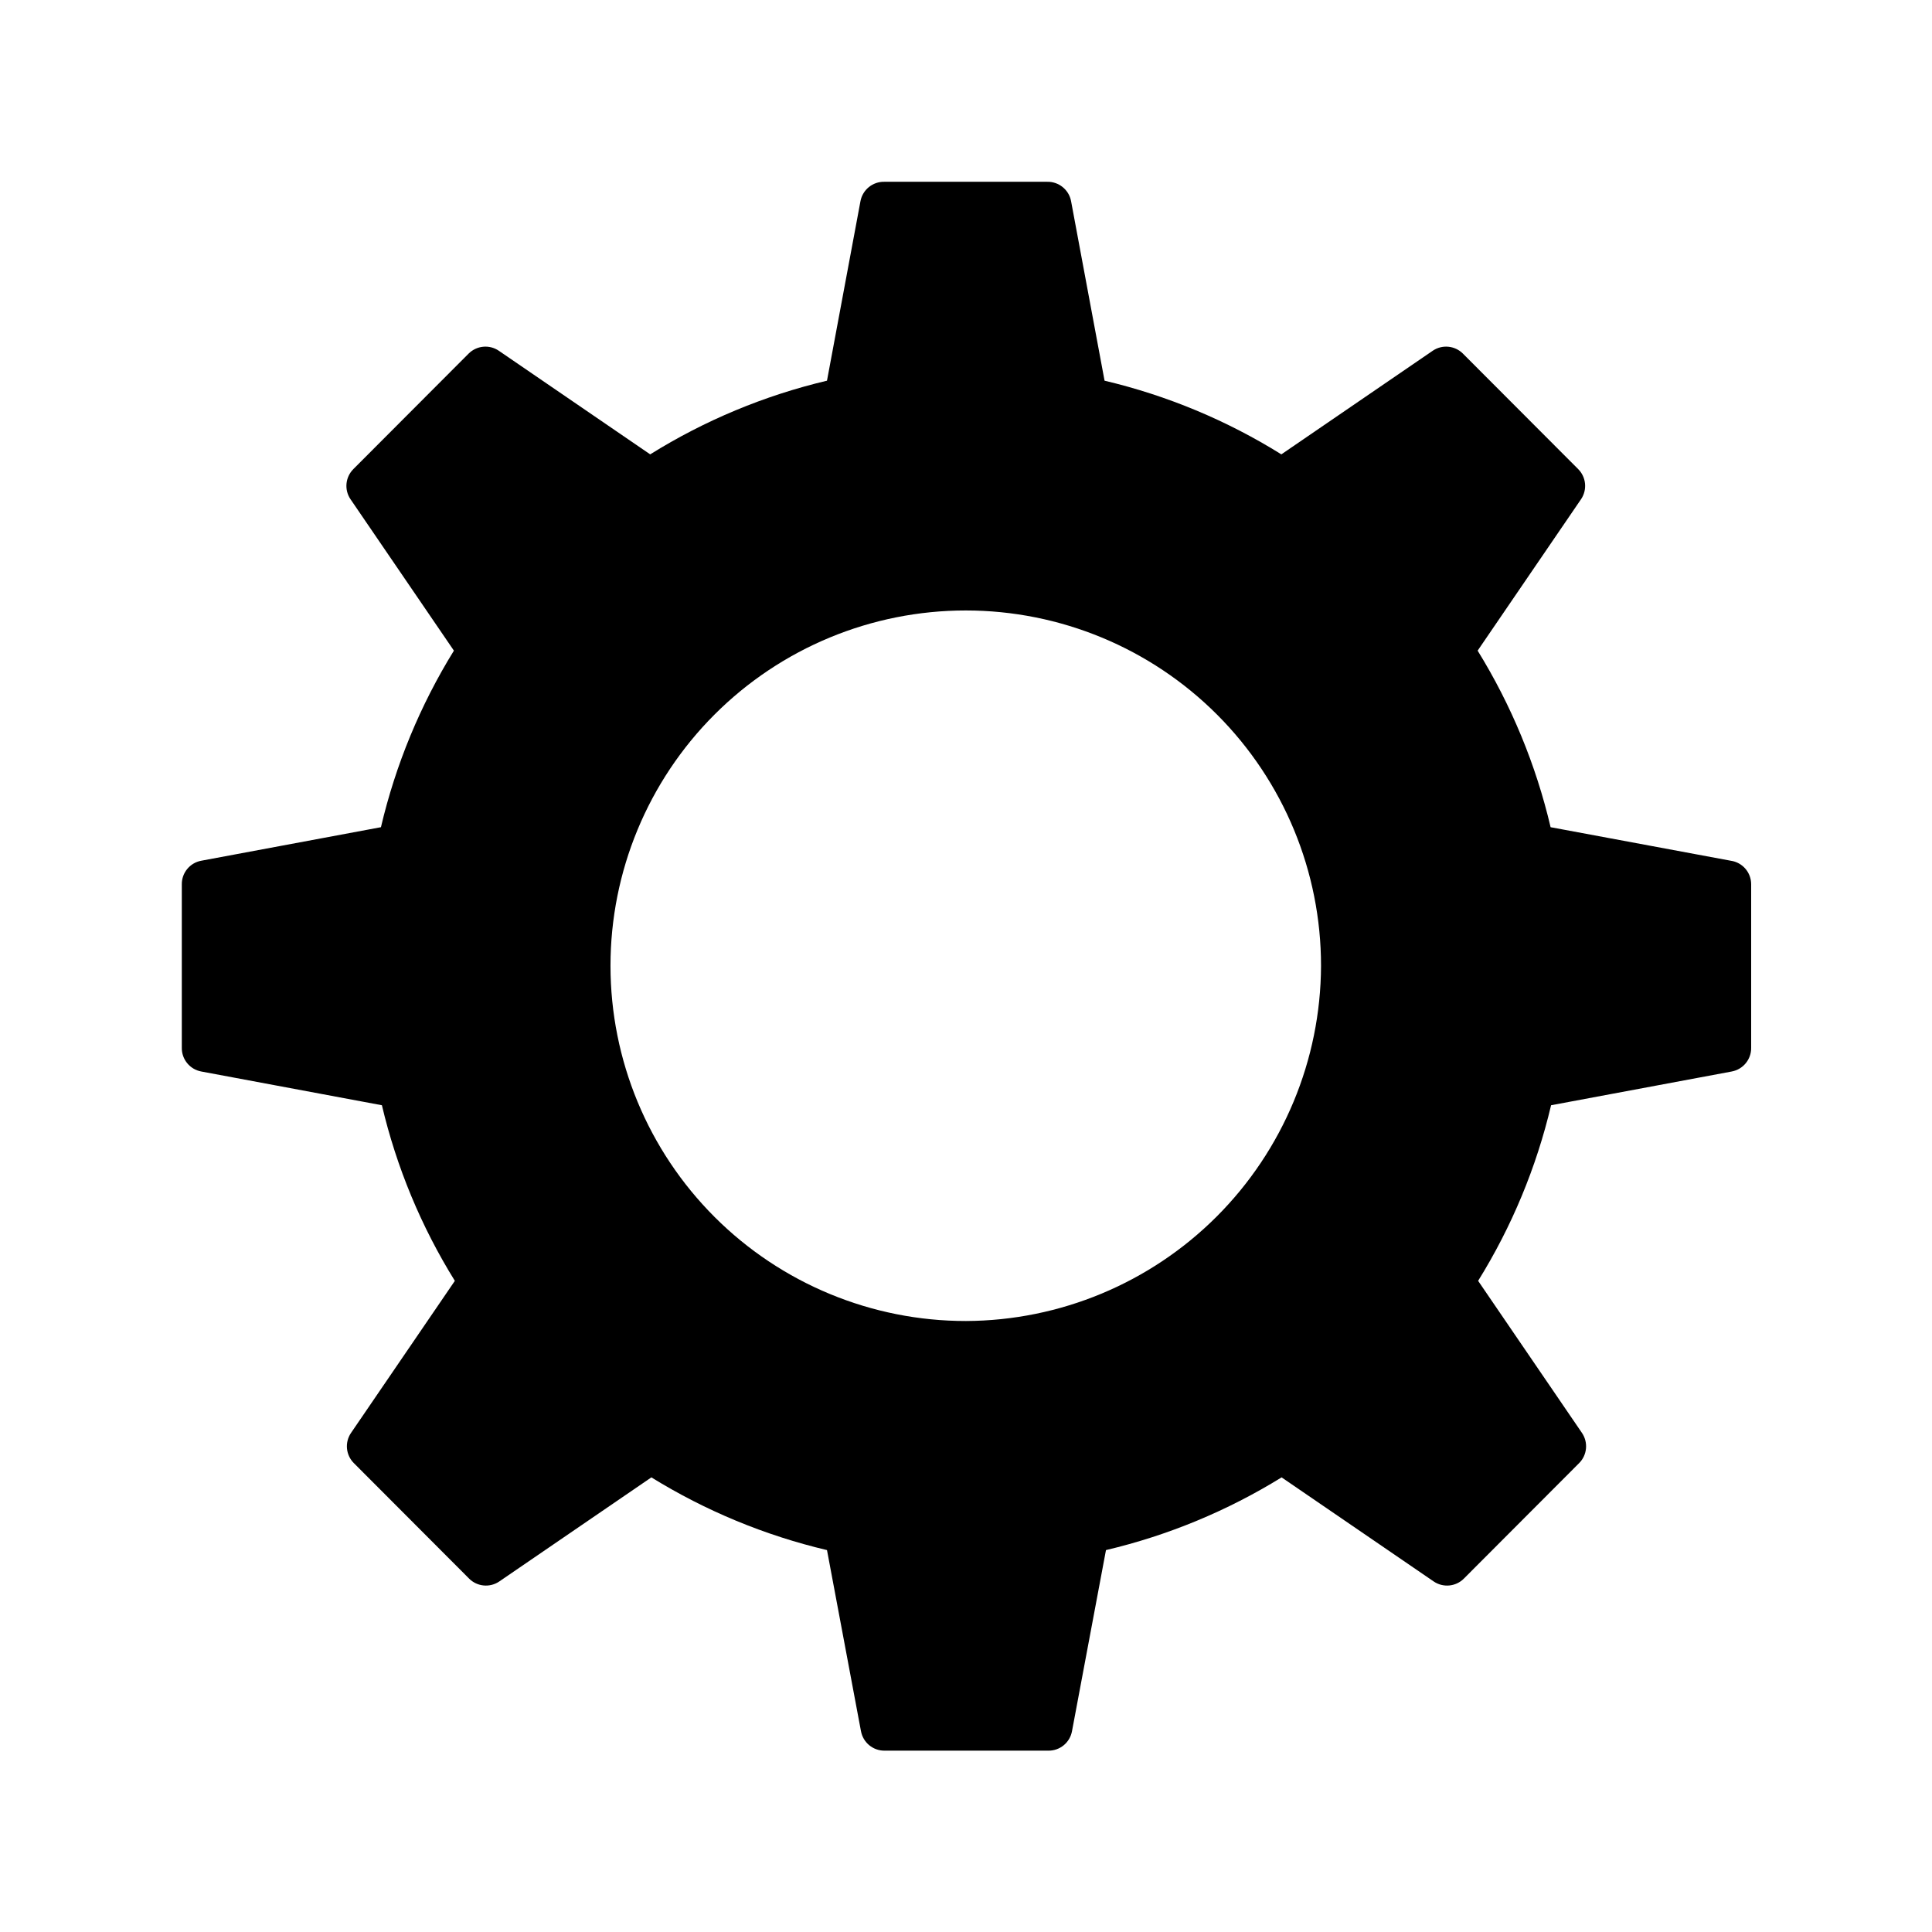 <?xml version="1.0" encoding="UTF-8"?>
<!-- Uploaded to: SVG Repo, www.svgrepo.com, Generator: SVG Repo Mixer Tools -->
<svg fill="#000000" width="800px" height="800px" version="1.1" viewBox="144 144 512 512" xmlns="http://www.w3.org/2000/svg">
 <path d="m602.66 372.1-47.734-8.883c-3.879-16.535-10.41-32.336-19.336-46.789l27.395-40.117c1.703-2.5 1.387-5.859-0.754-7.996l-30.543-30.605v-0.004c-2.141-2.137-5.5-2.457-8-0.754l-40.117 27.457c-14.453-9.008-30.277-15.602-46.852-19.523l-8.879-47.609c-0.582-3.004-3.238-5.156-6.301-5.102h-43.199c-3.062-0.055-5.719 2.098-6.301 5.102l-8.879 47.609c-16.574 3.922-32.398 10.516-46.852 19.523l-40.117-27.457c-2.5-1.703-5.859-1.383-8 0.754l-30.543 30.605v0.004c-2.141 2.137-2.457 5.496-0.754 7.996l27.395 40.117c-8.926 14.453-15.457 30.254-19.336 46.789l-47.609 8.883c-3.027 0.551-5.215 3.215-5.164 6.297v43.266c-0.051 3.078 2.137 5.742 5.164 6.297l47.863 8.941c3.887 16.457 10.414 32.176 19.332 46.539l-27.52 40.305c-1.703 2.504-1.383 5.859 0.758 8l30.543 30.605c2.137 2.141 5.496 2.457 7.996 0.754l40.305-27.582c14.379 8.879 30.094 15.387 46.539 19.27l9.004 47.988h0.004c0.555 3.031 3.219 5.215 6.297 5.164h43.328c3.078 0.051 5.742-2.133 6.297-5.164l9.004-47.988c16.449-3.883 32.164-10.391 46.543-19.27l40.305 27.582c2.5 1.703 5.859 1.387 7.996-0.754l30.543-30.605c2.141-2.141 2.457-5.496 0.758-8l-27.52-40.305h-0.004c8.918-14.363 15.449-30.082 19.336-46.539l47.863-8.941h-0.004c3.031-0.555 5.215-3.219 5.164-6.297v-43.328c0-3.137-2.309-5.797-5.414-6.234zm-202.66 121.98c-24.98 0.016-48.938-9.895-66.609-27.547-17.668-17.652-27.598-41.605-27.605-66.582-0.004-24.977 9.914-48.934 27.578-66.594 17.66-17.664 41.617-27.582 66.594-27.578 24.977 0.008 48.93 9.938 66.582 27.605 17.652 17.672 27.562 41.629 27.547 66.609-0.102 24.922-10.047 48.793-27.668 66.418-17.625 17.621-41.496 27.566-66.418 27.668z"/>
</svg>